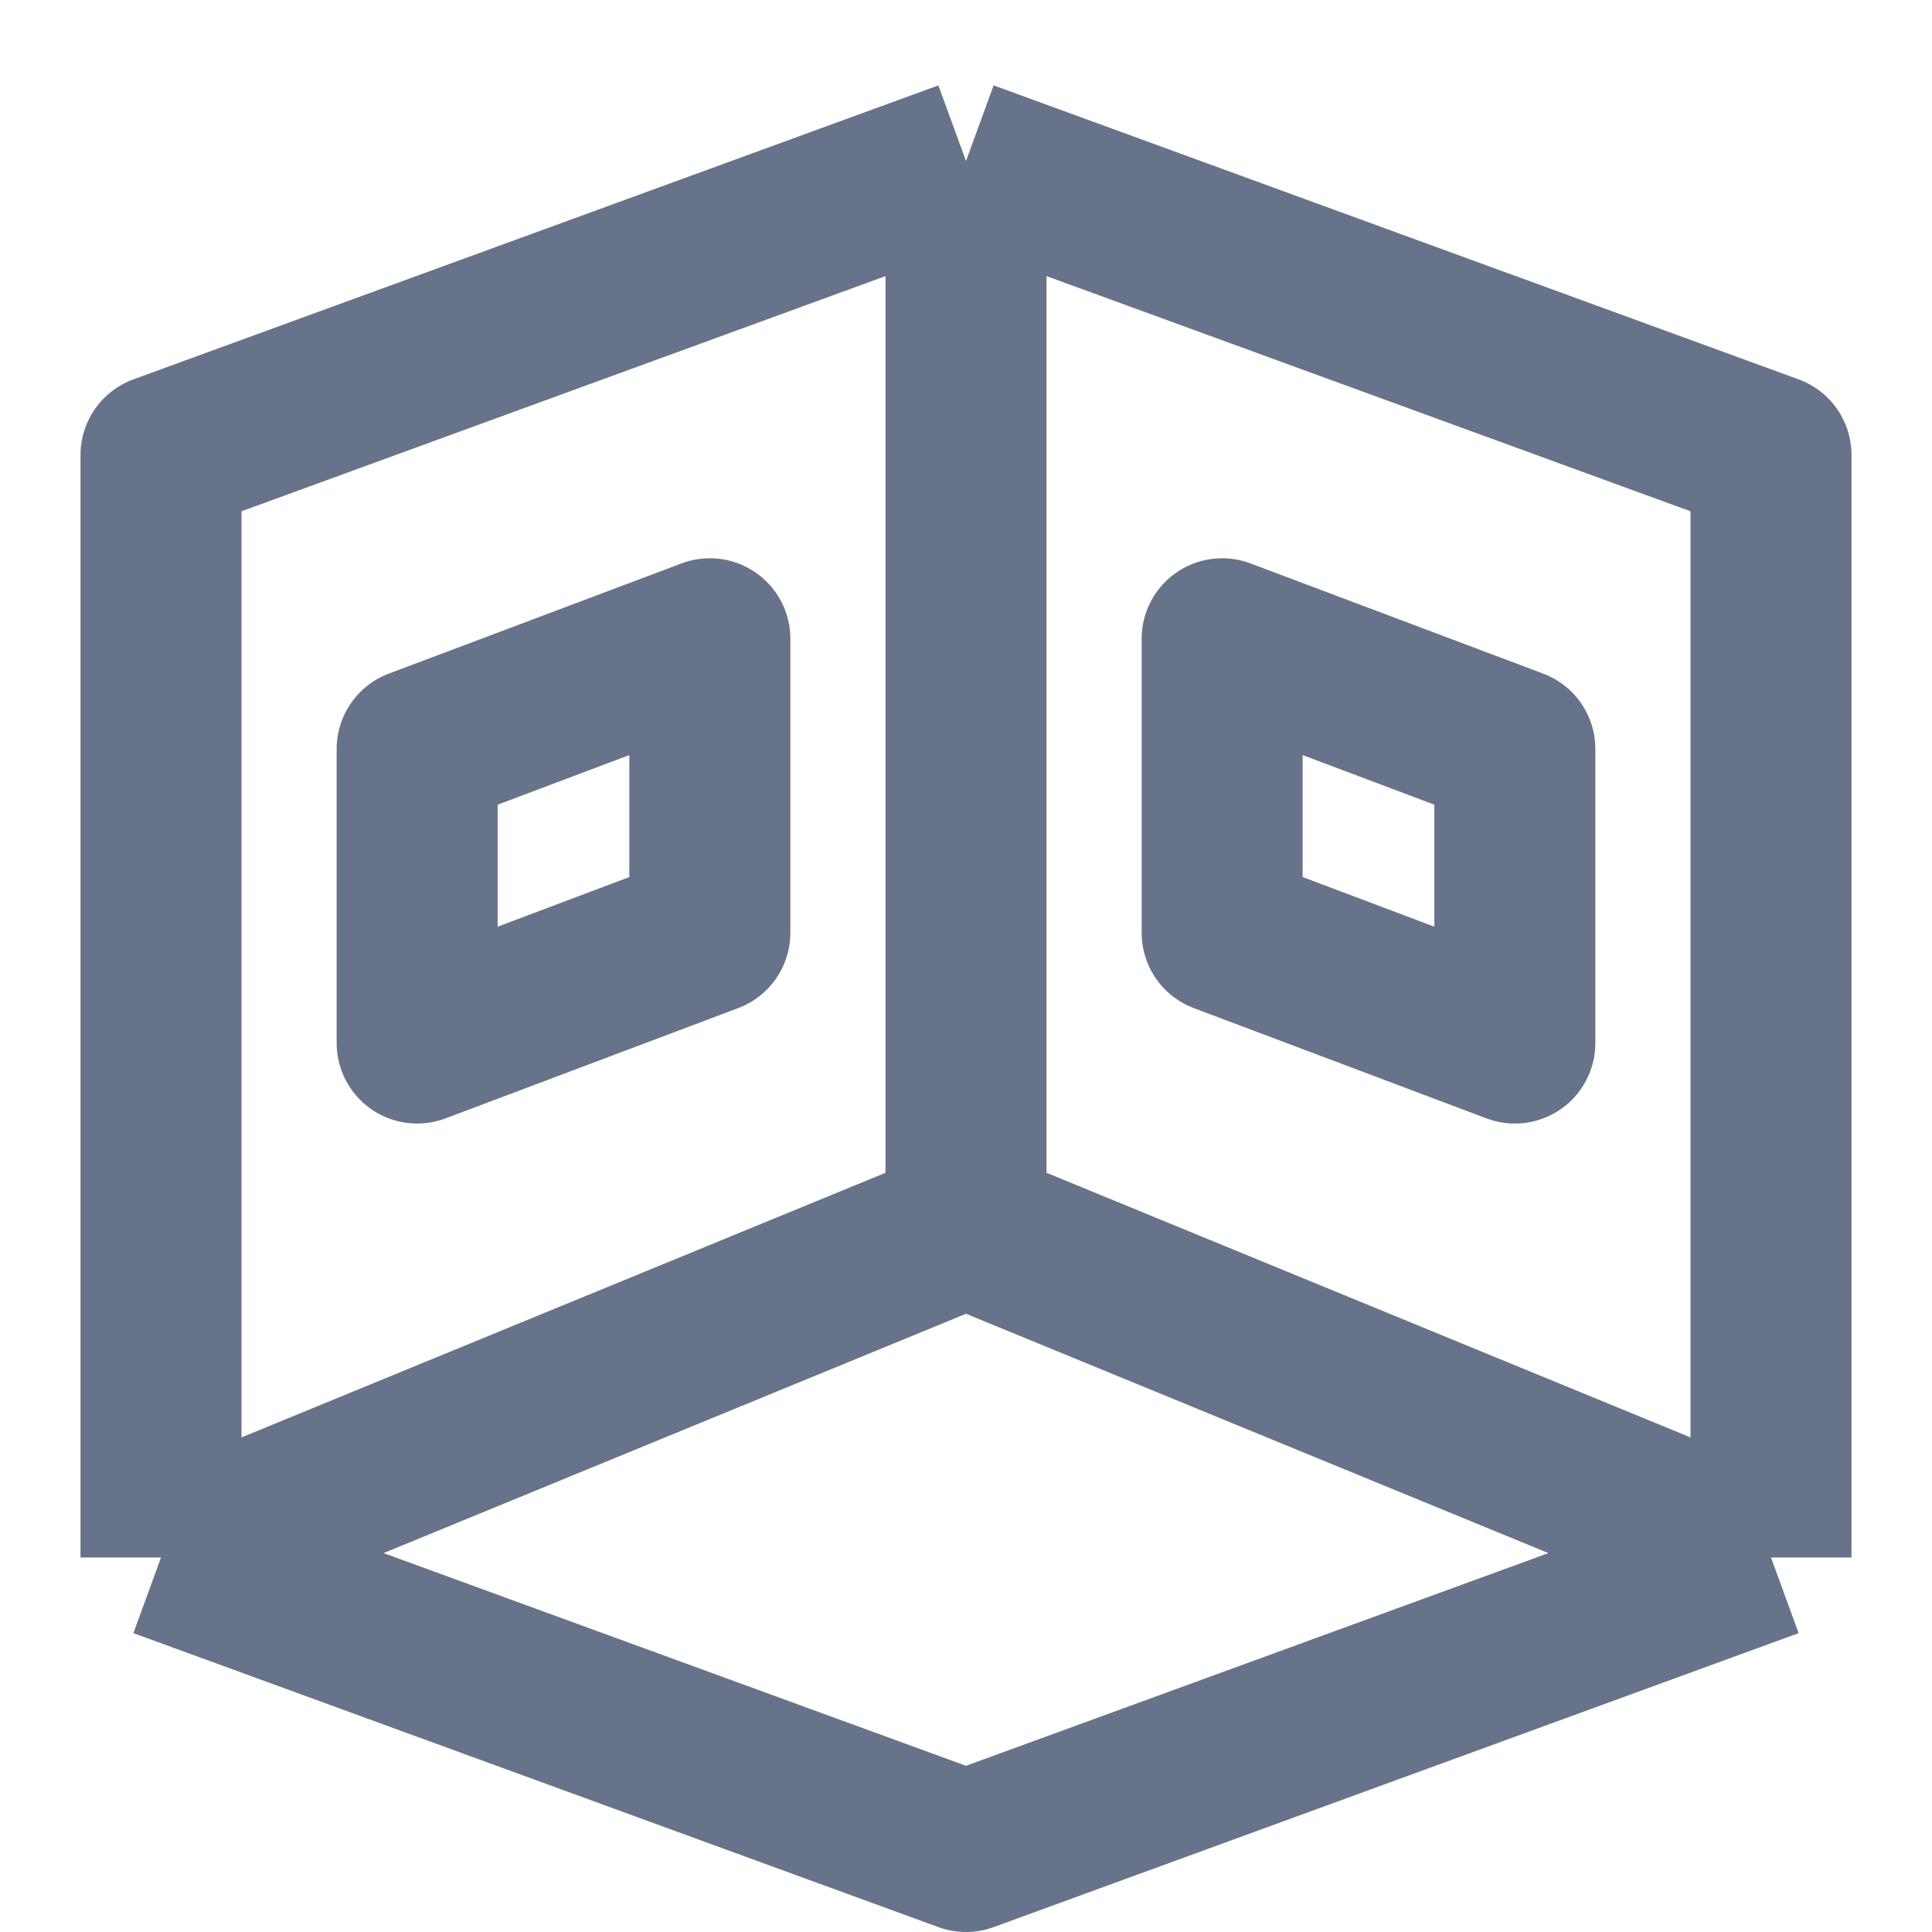 <svg width="24" height="24" viewBox="0 0 24 24" fill="none" xmlns="http://www.w3.org/2000/svg">
<path d="M12 2L2 5.652V19.348M12 2L22 5.652V19.348M12 2V15.239M22 19.348L12 23L2 19.348M22 19.348L12 15.239M2 19.348L12 15.239M5.182 9.304V12.957L8.818 11.587V7.935L5.182 9.304ZM18.818 9.304V12.957L15.182 11.587V7.935L18.818 9.304Z" stroke="#67728B" stroke-width="2" stroke-linejoin="round"/>
</svg>
